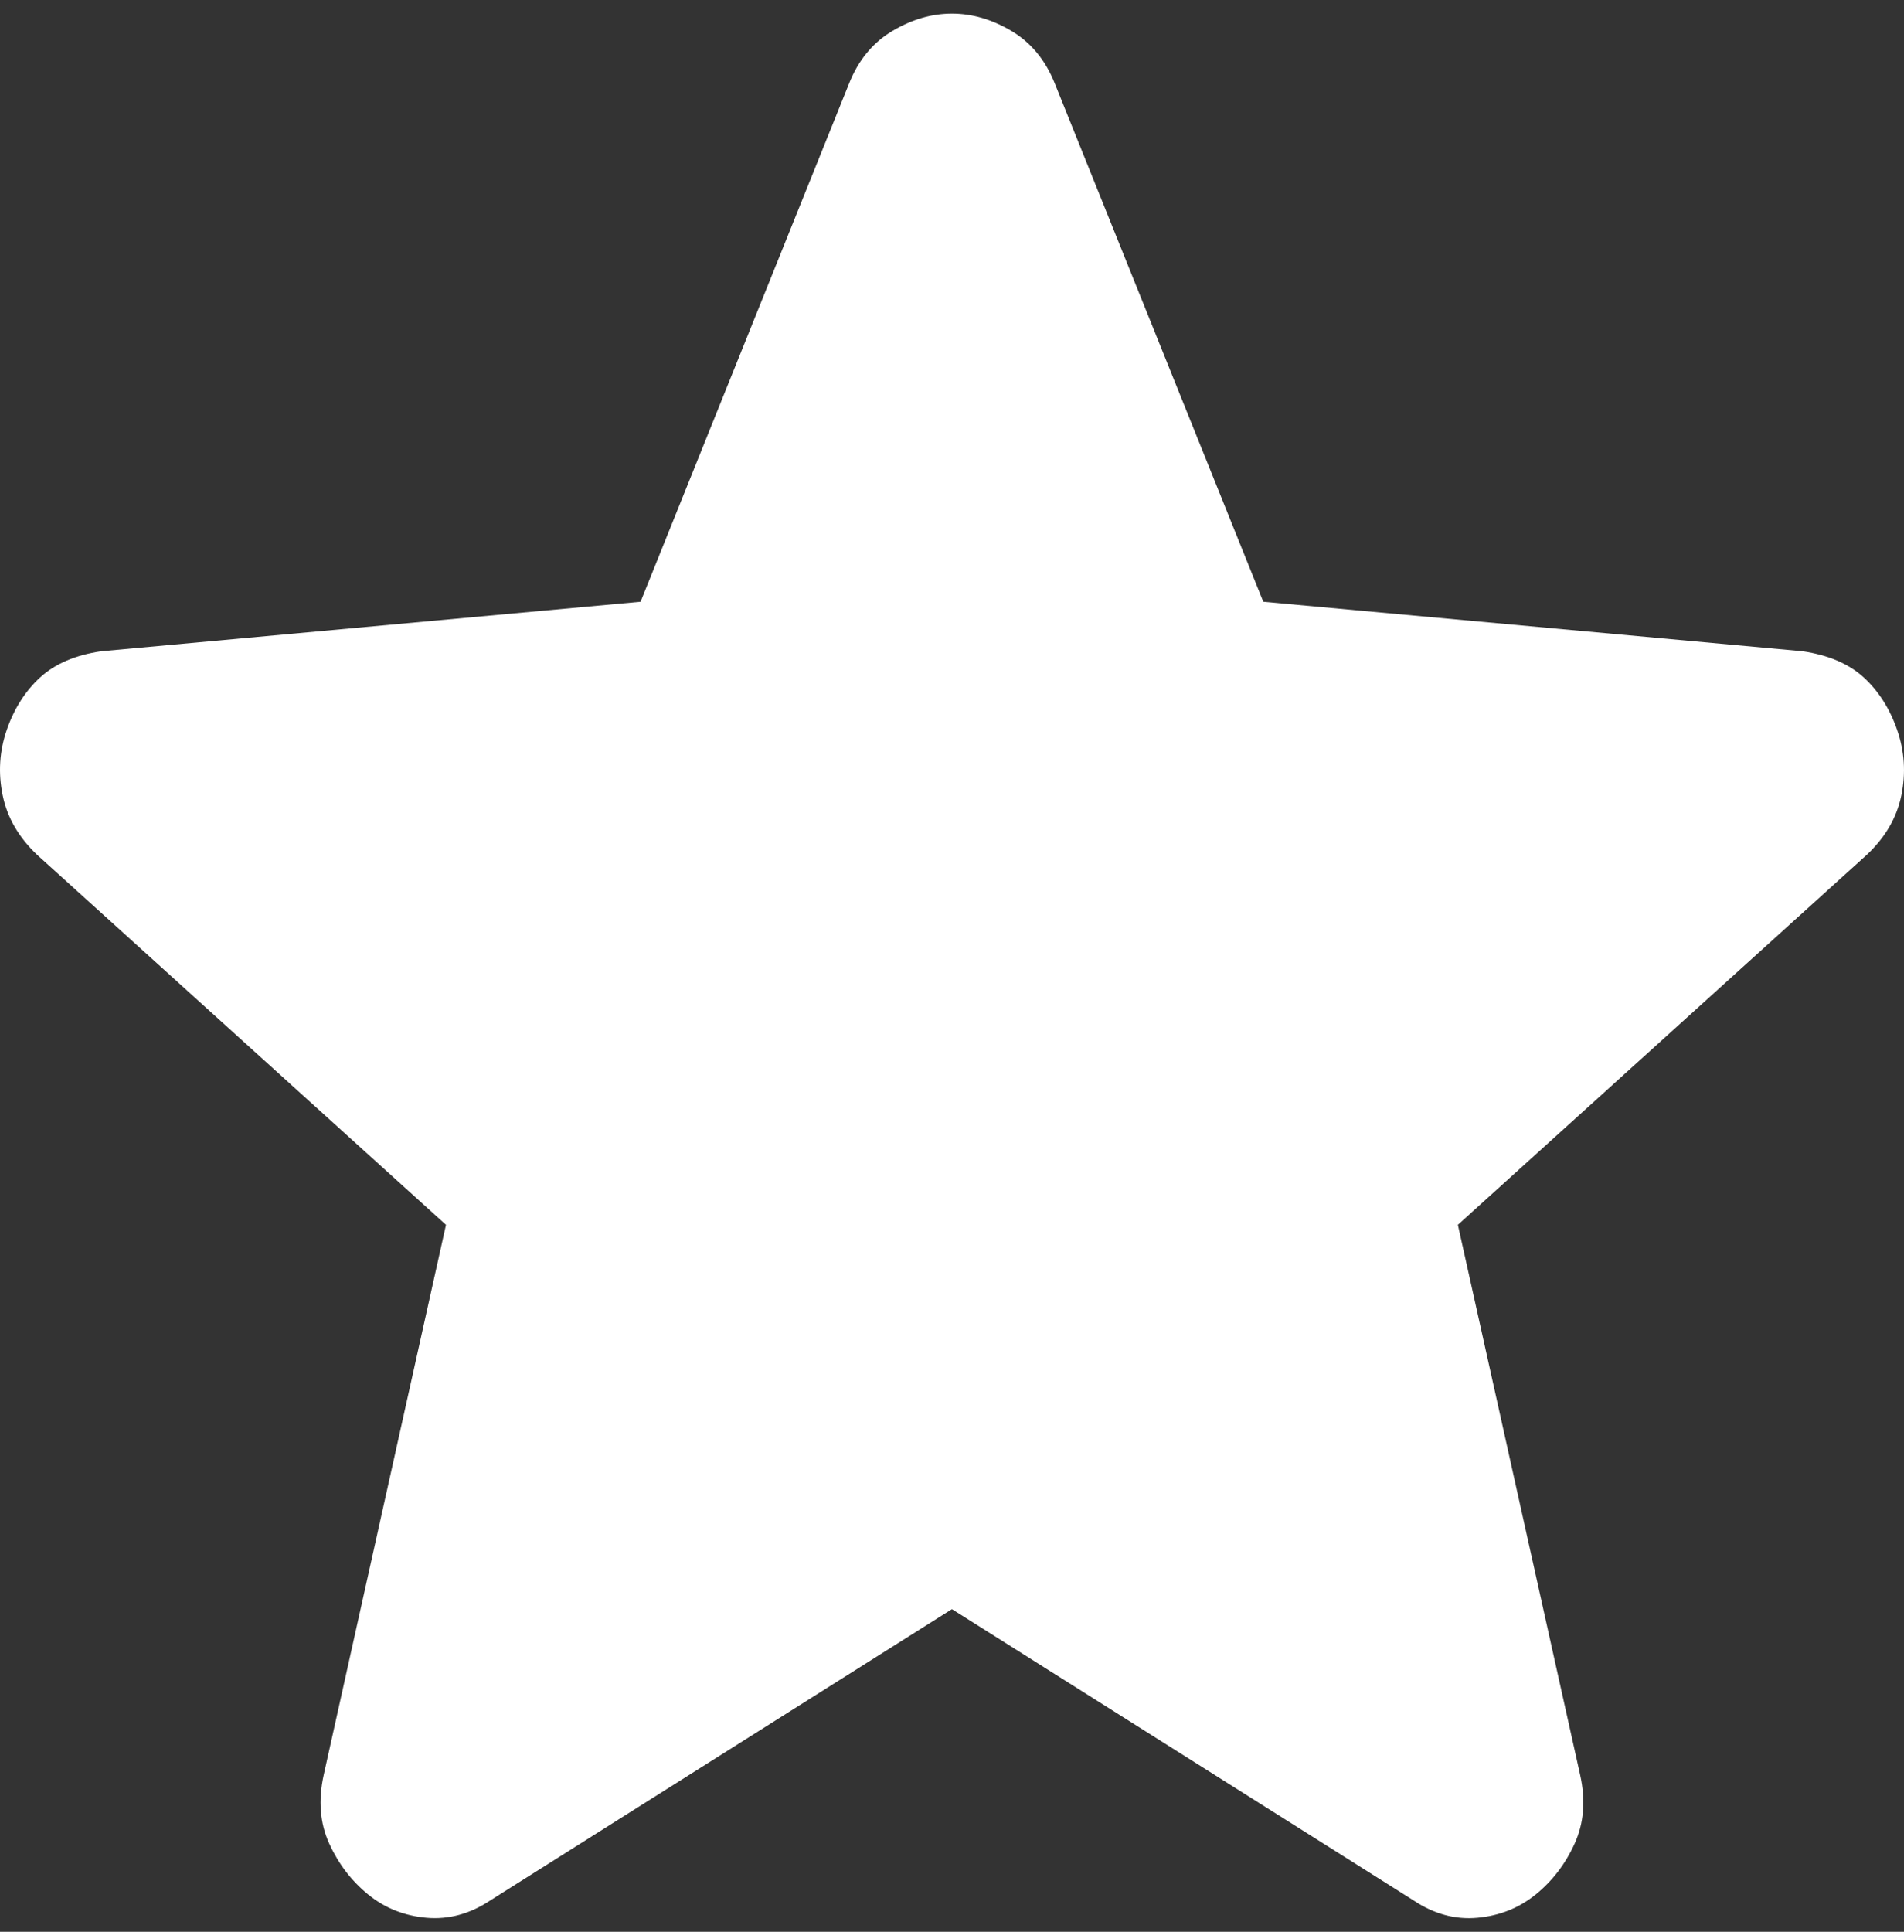 <svg width="70" height="71" viewBox="0 0 70 71" fill="none" xmlns="http://www.w3.org/2000/svg">
<rect x="0" y="0" width="70" height="71" fill="#333333" stroke="none"/>
<path d="M34.998 59.142L18.032 69.844C17.283 70.343 16.499 70.557 15.682 70.486C14.864 70.414 14.149 70.129 13.535 69.63C12.922 69.13 12.445 68.507 12.104 67.759C11.764 67.011 11.696 66.172 11.9 65.242L16.397 45.017L1.373 31.426C0.692 30.784 0.267 30.052 0.098 29.23C-0.071 28.409 -0.021 27.607 0.249 26.825C0.519 26.043 0.928 25.401 1.475 24.899C2.023 24.396 2.773 24.075 3.724 23.936L23.551 22.116L31.217 3.068C31.557 2.212 32.086 1.57 32.803 1.142C33.52 0.714 34.252 0.5 34.998 0.5C35.745 0.5 36.477 0.714 37.194 1.142C37.91 1.57 38.439 2.212 38.78 3.068L46.445 22.116L66.273 23.936C67.227 24.078 67.976 24.399 68.521 24.899C69.066 25.398 69.475 26.04 69.748 26.825C70.02 27.61 70.072 28.413 69.903 29.235C69.734 30.057 69.308 30.787 68.623 31.426L53.599 45.017L58.096 65.242C58.301 66.169 58.233 67.008 57.892 67.759C57.551 68.51 57.074 69.133 56.461 69.63C55.848 70.126 55.133 70.412 54.315 70.486C53.497 70.56 52.714 70.346 51.964 69.844L34.998 59.142Z" fill="white"/>
</svg>
